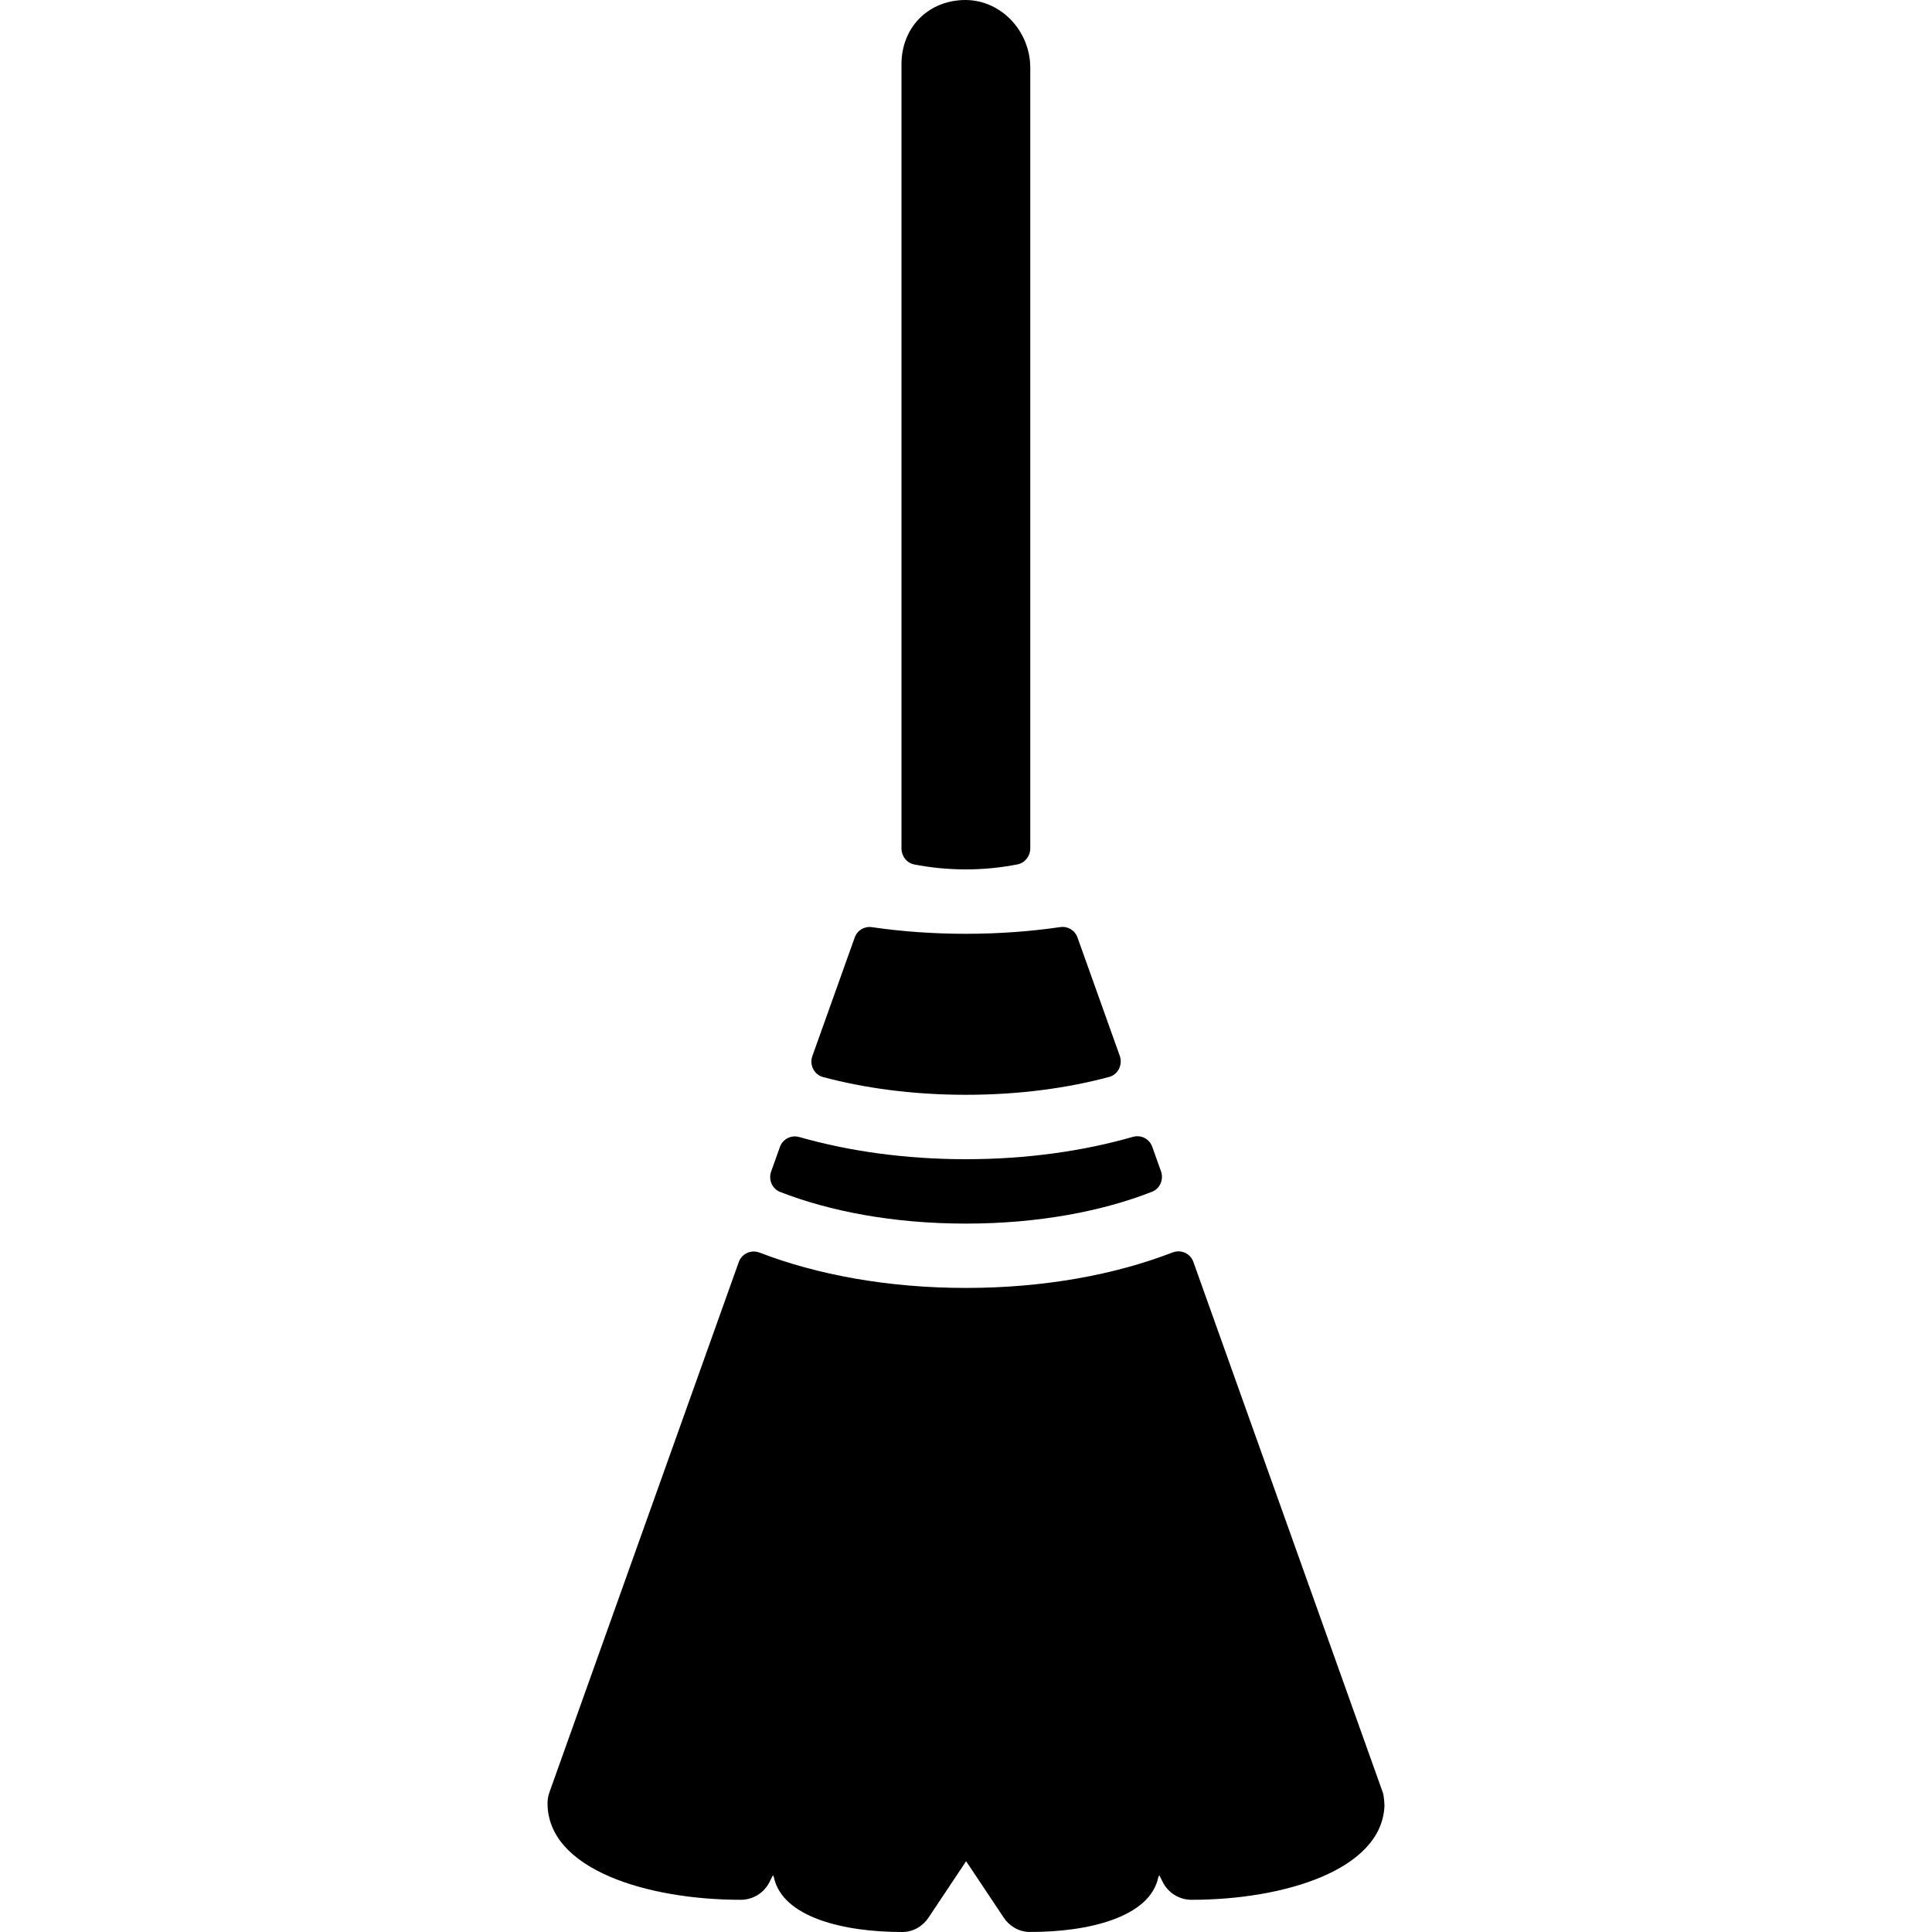 <?xml version="1.0" encoding="iso-8859-1"?>
<!-- Uploaded to: SVG Repo, www.svgrepo.com, Generator: SVG Repo Mixer Tools -->
<svg fill="#000000" height="800px" width="800px" version="1.1" id="Layer_1" xmlns="http://www.w3.org/2000/svg" xmlns:xlink="http://www.w3.org/1999/xlink" 
	 viewBox="0 0 511.999 511.999" xml:space="preserve">
<g>
	<g>
		<path d="M296.746,279.798c-4.668-13.065-8.542-23.919-11.204-31.369c-0.683-1.903-2.56-3.029-4.557-2.739
			c-7.936,1.152-16.316,1.775-25.02,1.775c-8.653,0-16.998-0.606-24.9-1.758c-1.997-0.29-3.874,0.836-4.557,2.739l-11.221,31.411
			c-0.836,2.33,0.435,4.932,2.825,5.572c10.923,2.918,23.697,4.702,37.854,4.702c14.208,0,27.034-1.792,37.973-4.736
			C296.328,284.756,297.582,282.12,296.746,279.798z"/>
	</g>
</g>
<g>
	<g>
		<path d="M307.669,310.382l-2.313-6.468c-0.768-2.15-2.987-3.243-5.154-2.628c-13.116,3.763-28.117,5.914-44.237,5.914
			c-16.077,0-31.036-2.133-44.126-5.871c-2.167-0.614-4.395,0.503-5.154,2.628l-2.321,6.502c-0.768,2.15,0.239,4.574,2.364,5.41
			c12.954,5.06,29.807,8.397,49.237,8.397c19.49,0,36.386-3.354,49.357-8.448C307.447,314.981,308.437,312.532,307.669,310.382z"/>
	</g>
</g>
<g>
	<g>
		<path d="M255.078,0.016c-9.429,0.418-16.179,7.45-16.179,17.05v207.795c0,2.022,1.382,3.831,3.371,4.224
			c4.284,0.836,8.849,1.314,13.653,1.314c4.838,0,9.429-0.486,13.747-1.331c1.98-0.401,3.362-2.21,3.362-4.232V17.962
			C273.032,8.054,264.976-0.419,255.078,0.016z"/>
	</g>
</g>
<g>
	<g>
		<path d="M366.498,475.143c-0.009-0.026-26.778-74.991-50.244-140.732c-0.811-2.278-3.294-3.354-5.547-2.483
			c-15.317,5.922-34.142,9.387-54.741,9.387c-20.557,0-39.339-3.456-54.639-9.353c-2.253-0.87-4.736,0.23-5.547,2.5l-50.185,140.536
			c-0.324,0.913-0.495,1.886-0.495,2.867c0,17.596,26.539,25.6,51.2,25.6c3.234,0,6.187-1.826,7.637-4.719l0.896-1.801l0.247,0.503
			c2.219,10.718,18.697,14.592,34.108,14.549c2.773-0.008,5.333-1.493,6.869-3.797l9.975-14.959l9.967,14.95
			c1.536,2.304,4.096,3.789,6.869,3.797c15.42,0.043,31.898-3.831,34.108-14.549l0.256-0.495l0.896,1.801
			c1.451,2.893,4.403,4.719,7.637,4.719c24.303,0,50.389-7.799,51.132-24.875C366.907,478.463,366.796,476.022,366.498,475.143z"/>
	</g>
</g>
</svg>